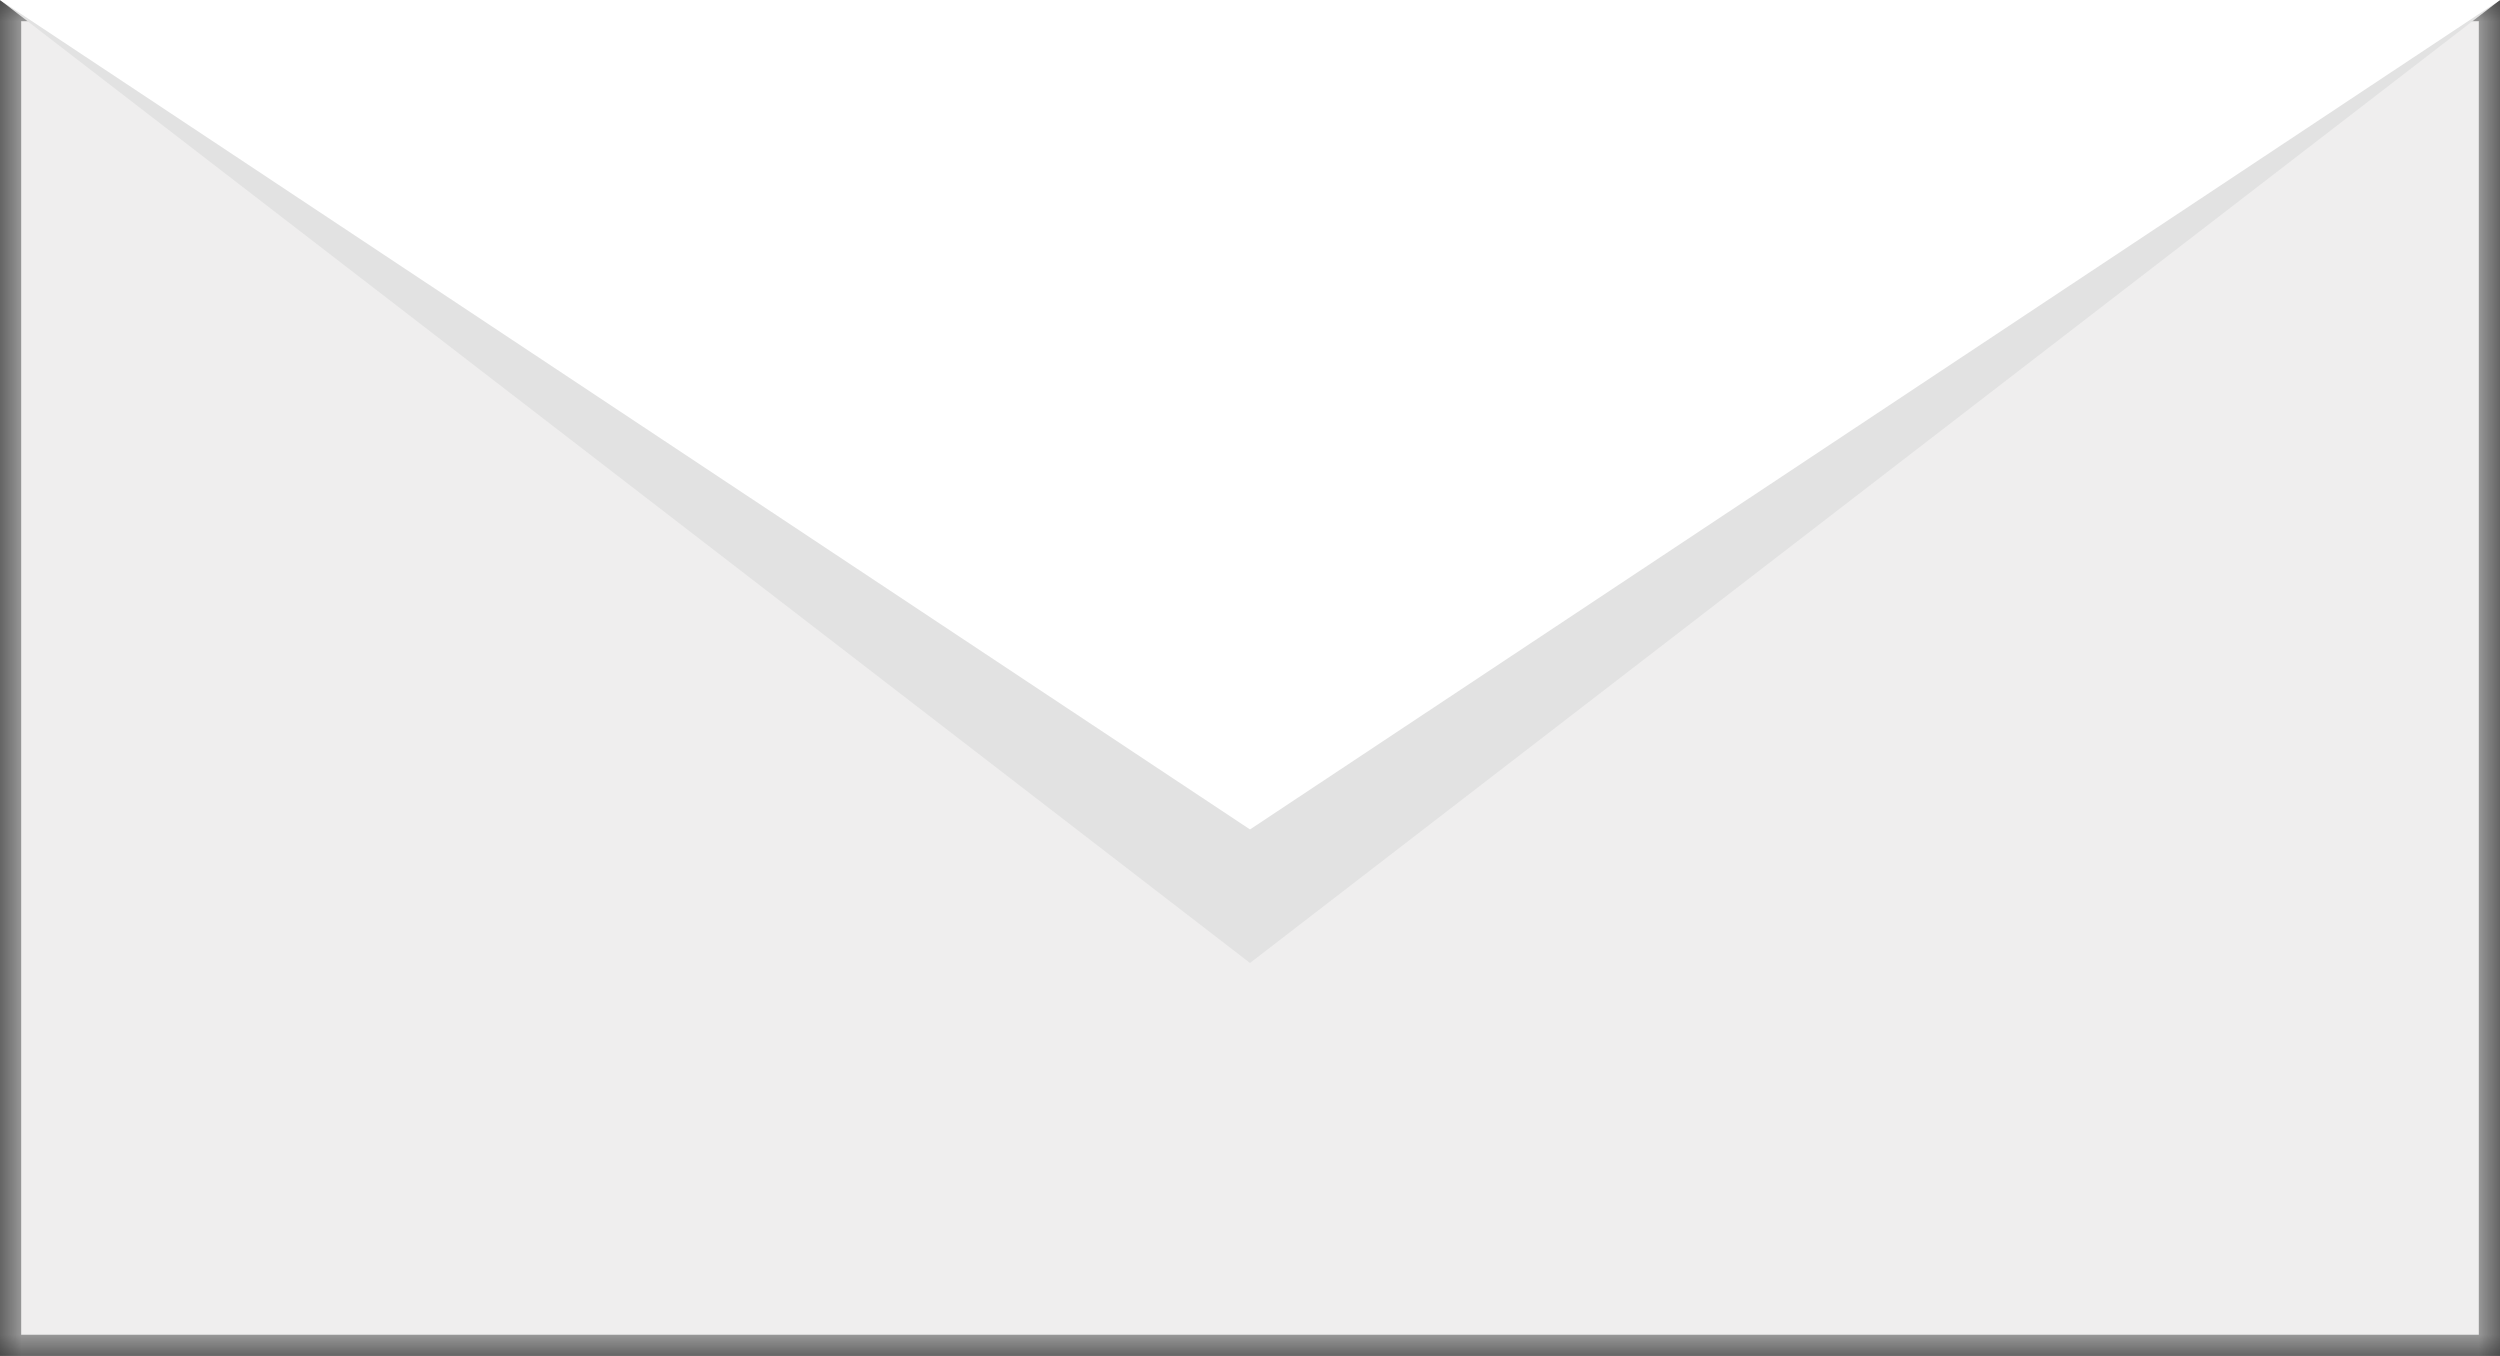 <?xml version="1.0" encoding="UTF-8"?>
<svg width="59px" height="32px" viewBox="0 0 59 32" version="1.1" xmlns="http://www.w3.org/2000/svg" xmlns:xlink="http://www.w3.org/1999/xlink">
    <rect x="0" y="0" width="59" height="32" fill="#333333" stroke="none"/>
    <!-- Generator: Sketch 42 (36781) - http://www.bohemiancoding.com/sketch -->
    <title>mail icon</title>
    <desc>Created with Sketch.</desc>
    <defs>
        <rect id="path-1" x="0" y="0" width="59" height="32"></rect>
        <mask id="mask-2" maskContentUnits="userSpaceOnUse" maskUnits="objectBoundingBox" x="0" y="0" width="59" height="32" fill="white">
            <use xlink:href="#path-1"></use>
        </mask>
    </defs>
    <g id="Page-1" stroke="none" stroke-width="1" fill="none" fill-rule="evenodd">
        <g id="Bill-Details" transform="translate(-73, -641)">
            <g id="mail-icon" transform="translate(73, 641)">
                <use id="Rectangle" stroke="#979797" mask="url(#mask-2)" fill="#EFEEEE" xlink:href="#path-1"></use>
                <g id="top">
                    <path d="M59,0 L0,0" id="Fill-1" fill="#E2E2E2"></path>
                    <polygon id="Fill-3" fill="#E2E2E2" points="0 0 29.5 22.726 59 0"></polygon>
                    <path d="M59,0 L0,0" id="Fill-4" fill="#FFFFFF"></path>
                    <polygon id="Fill-6" fill="#FFFFFF" points="0 0 29.5 19.575 59 0"></polygon>
                </g>
            </g>
        </g>
    </g>
</svg>